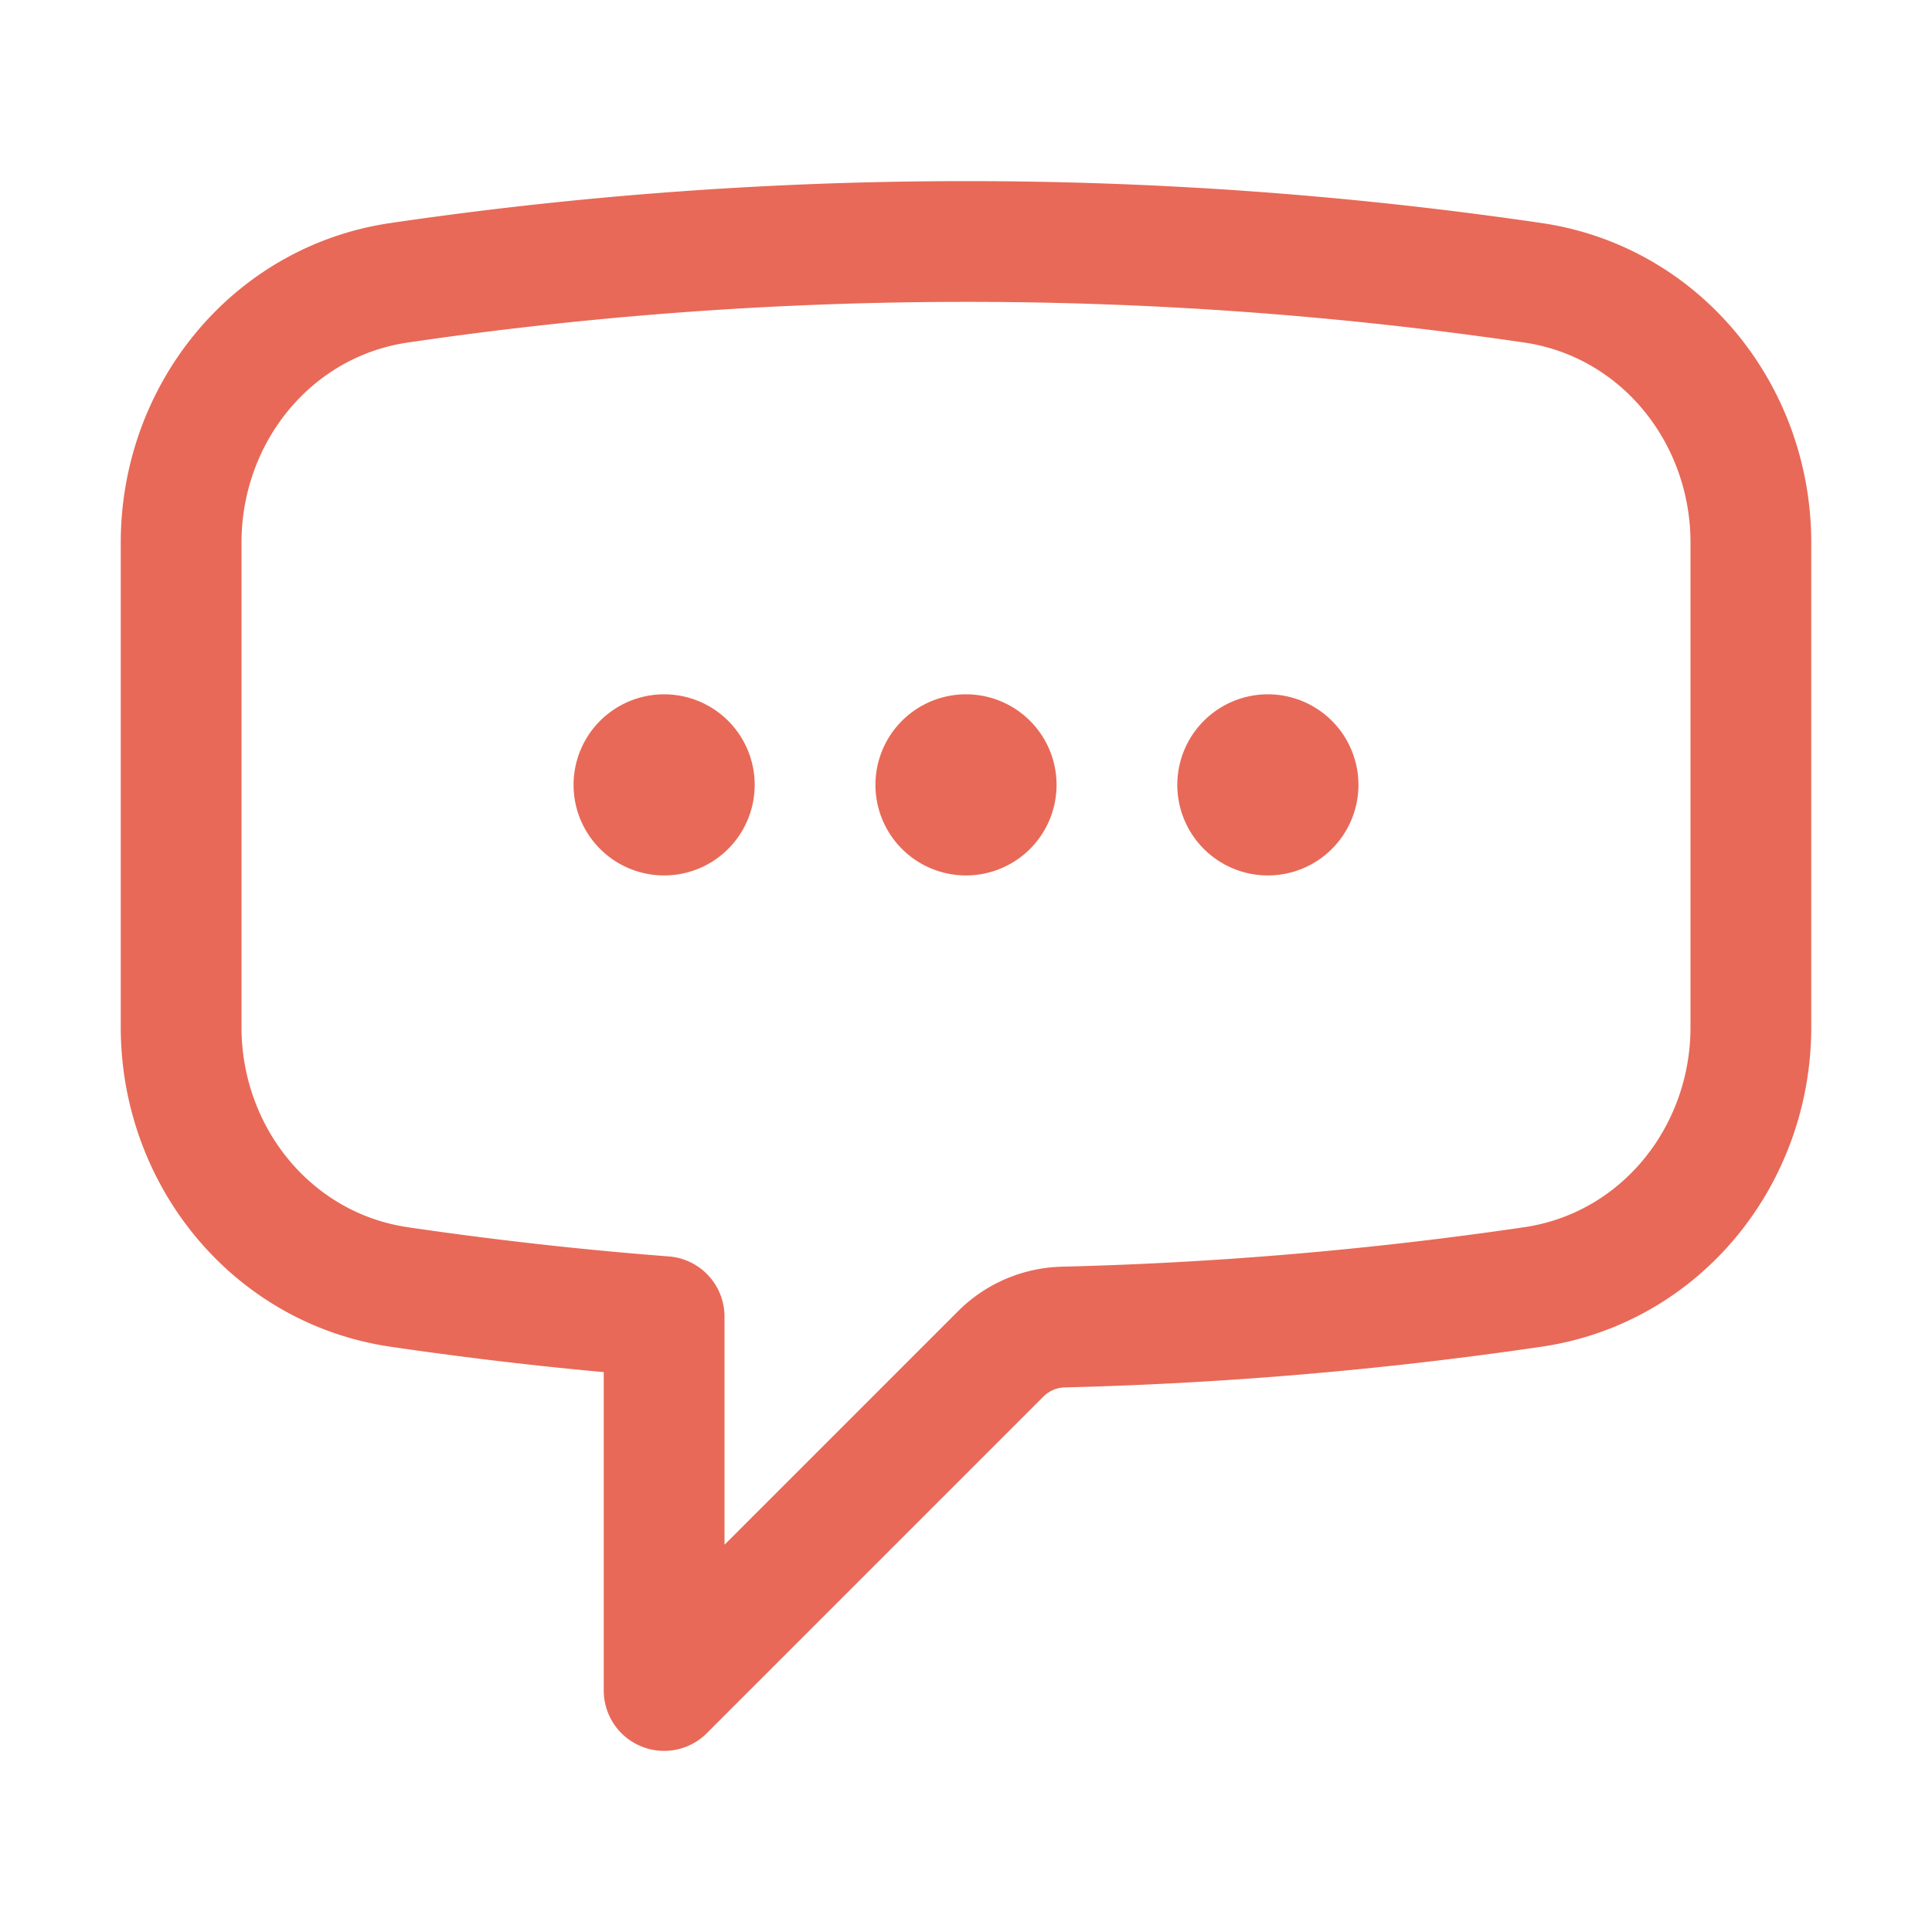 <svg xmlns="http://www.w3.org/2000/svg" viewBox="0 0 40 40" fill="none">
  <path stroke="#E86957" stroke-linecap="round" stroke-linejoin="round" stroke-width="2.5" d="M14.375 16.25a.625.625 0 11-1.25 0 .625.625 0 011.25 0zm0 0h-.625m6.875 0a.625.625 0 11-1.25 0 .625.625 0 011.25 0zm0 0H20m6.875 0a.625.625 0 11-1.25 0 .625.625 0 011.25 0zm0 0h-.625m-22.5 5.016c0 2.668 1.872 4.99 4.512 5.379 1.81.266 3.64.472 5.488.614V35l6.973-6.973a1.9 1.9 0 011.296-.552 80.477 80.477 0 009.719-.83c2.64-.388 4.512-2.71 4.512-5.38v-10.03c0-2.67-1.872-4.992-4.512-5.38A80.656 80.656 0 0020 5c-3.987 0-7.906.292-11.738.855-2.64.388-4.512 2.71-4.512 5.38v10.03z"/>
</svg>
